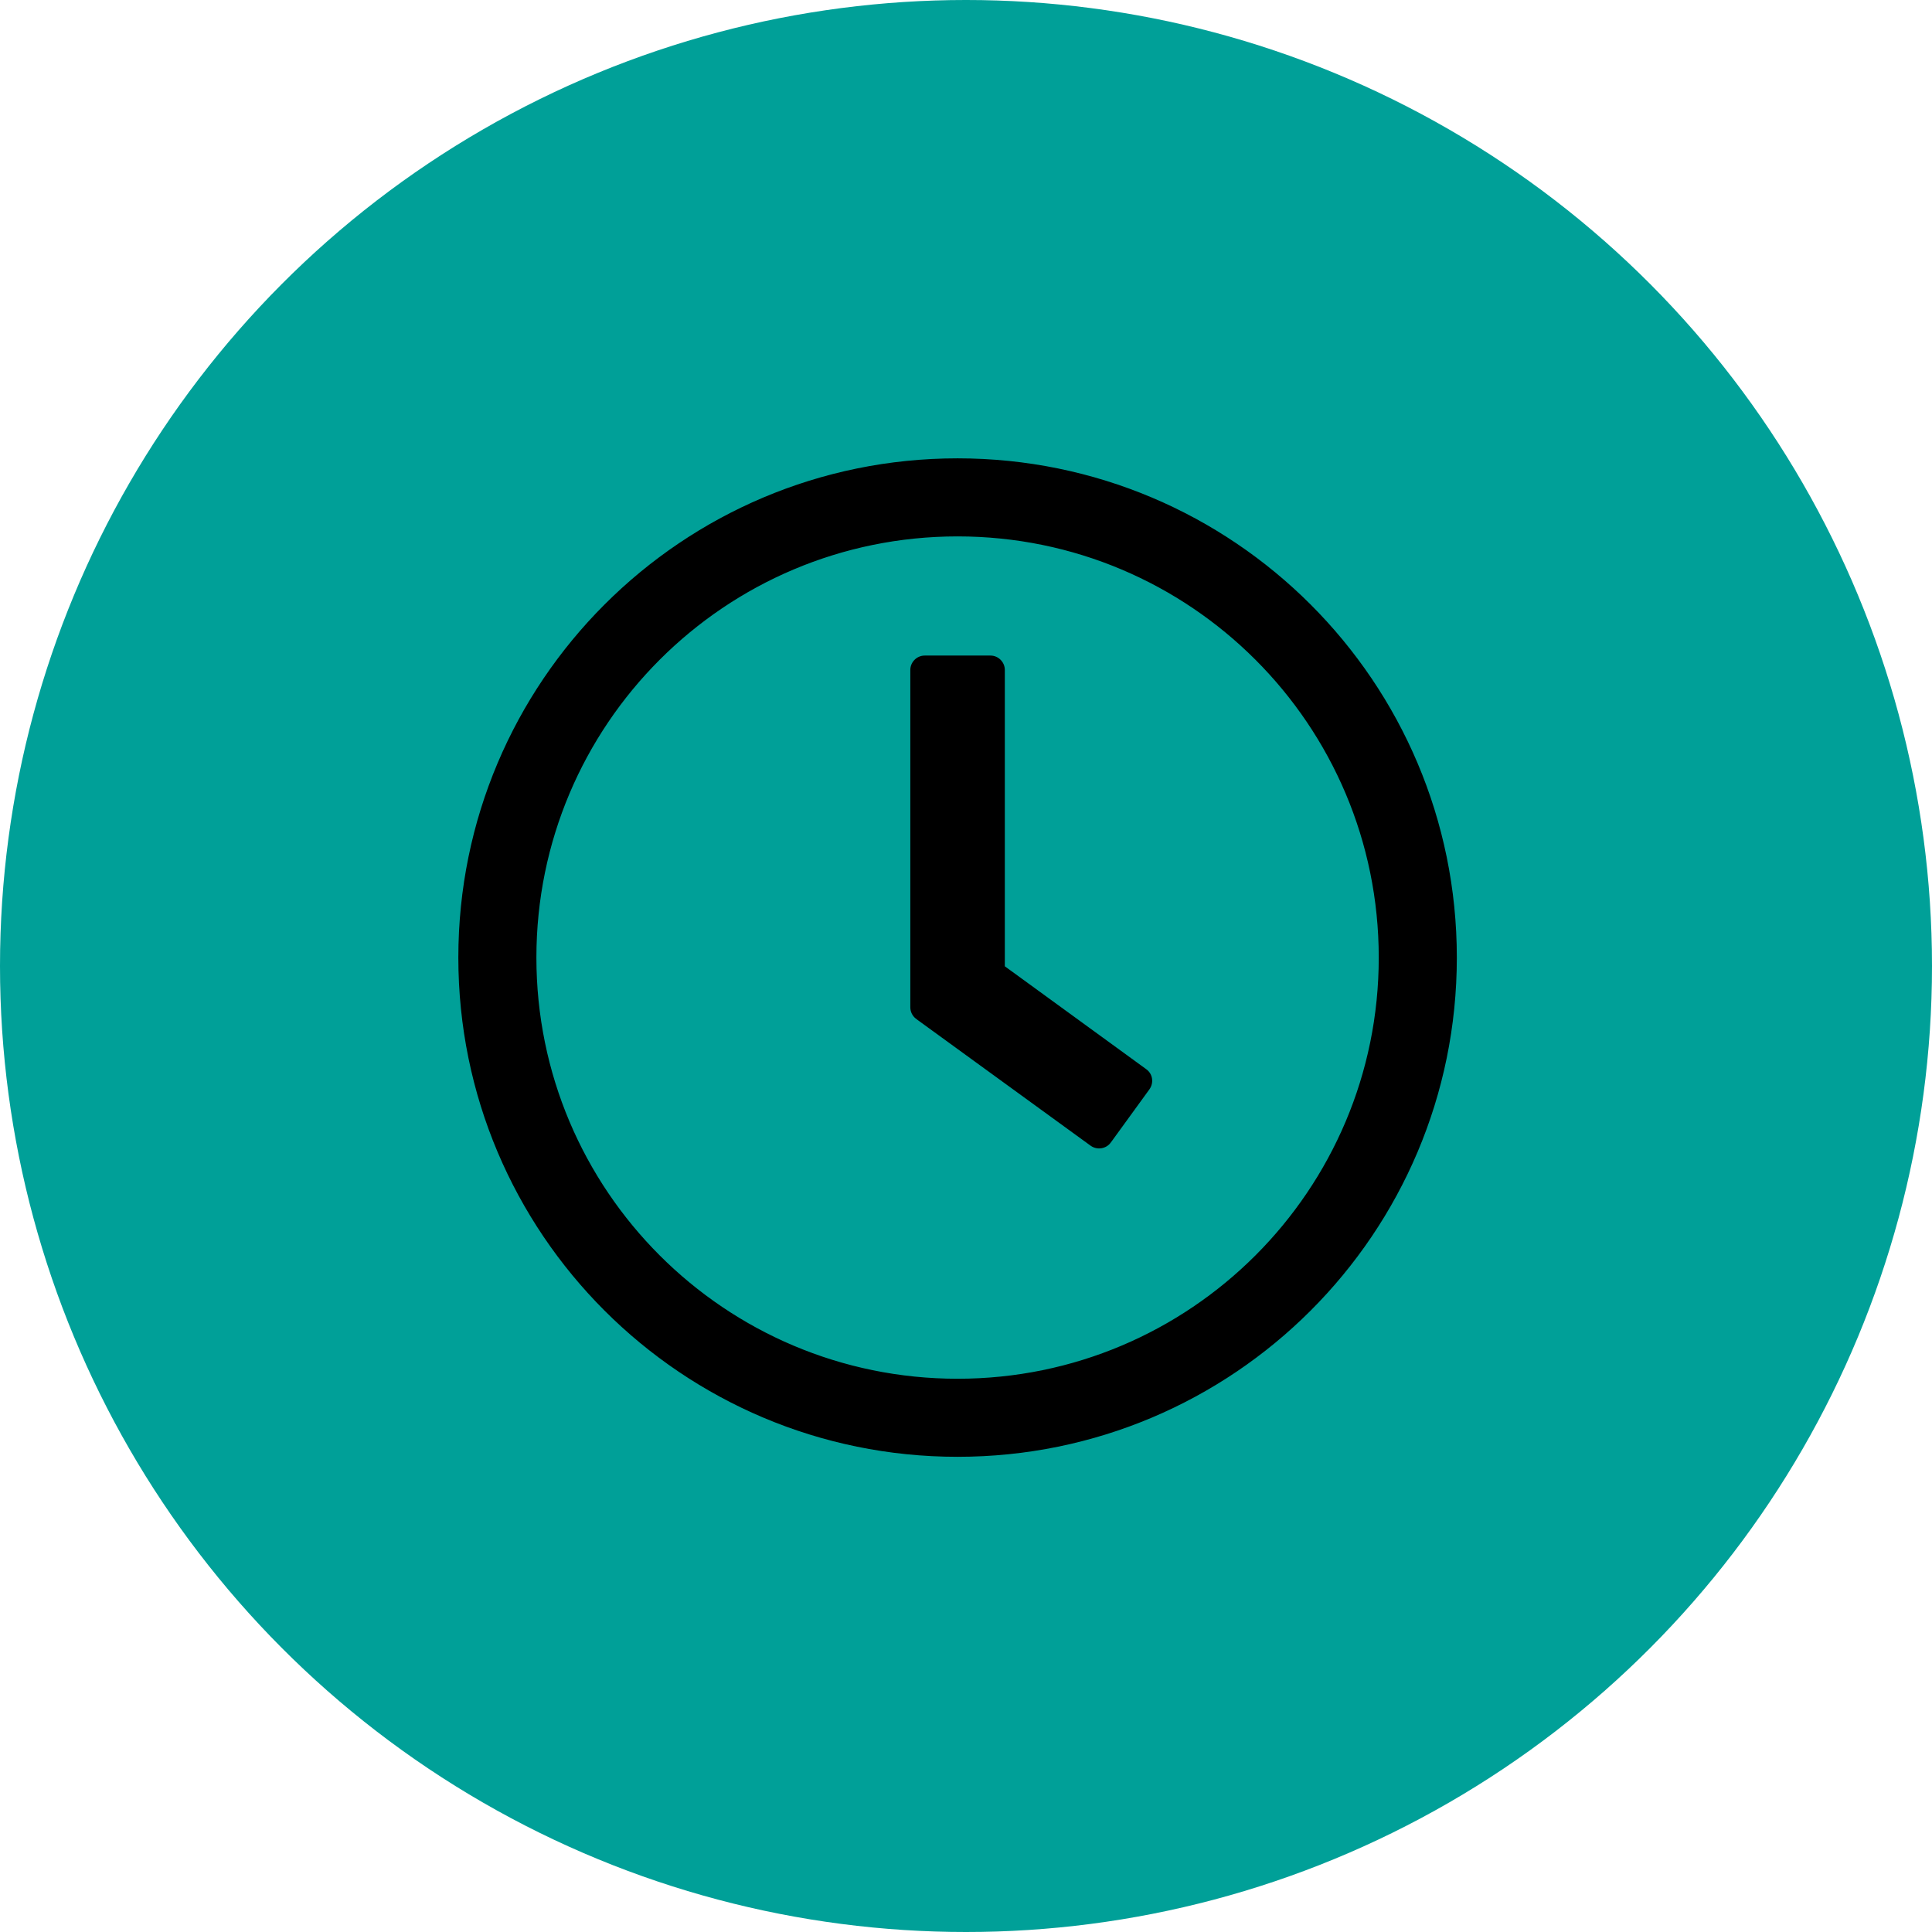 <?xml version="1.0" encoding="utf-8"?>
<svg xmlns="http://www.w3.org/2000/svg" width="94" height="94" viewBox="0 0 94 94" fill="none">
<circle cx="47" cy="47" r="47" fill="#00A098"/>
<path d="M49.139 46.76V46.887L49.242 46.962L55.919 51.82L55.92 51.821C56.345 52.127 56.435 52.72 56.124 53.151C56.124 53.151 56.124 53.151 56.124 53.151L54.246 55.738C54.246 55.739 54.245 55.739 54.245 55.739C53.937 56.158 53.343 56.253 52.914 55.944C52.914 55.944 52.914 55.944 52.914 55.944L44.43 49.778C44.43 49.778 44.429 49.778 44.429 49.777C44.183 49.594 44.041 49.309 44.041 49.009V32.596C44.041 32.074 44.469 31.646 44.991 31.646H48.19C48.711 31.646 49.139 32.074 49.139 32.596V46.76ZM22.05 46.59C22.05 33.033 33.034 22.05 46.59 22.05C60.147 22.05 71.131 33.033 71.131 46.59C71.131 60.147 60.147 71.13 46.59 71.13C33.034 71.13 22.05 60.147 22.05 46.59ZM26.348 46.59C26.348 57.774 35.406 66.832 46.59 66.832C57.774 66.832 66.832 57.774 66.832 46.59C66.832 35.406 57.774 26.348 46.59 26.348C35.406 26.348 26.348 35.406 26.348 46.59Z" fill="black" stroke="#00A098" stroke-width="0.5"/>
</svg>